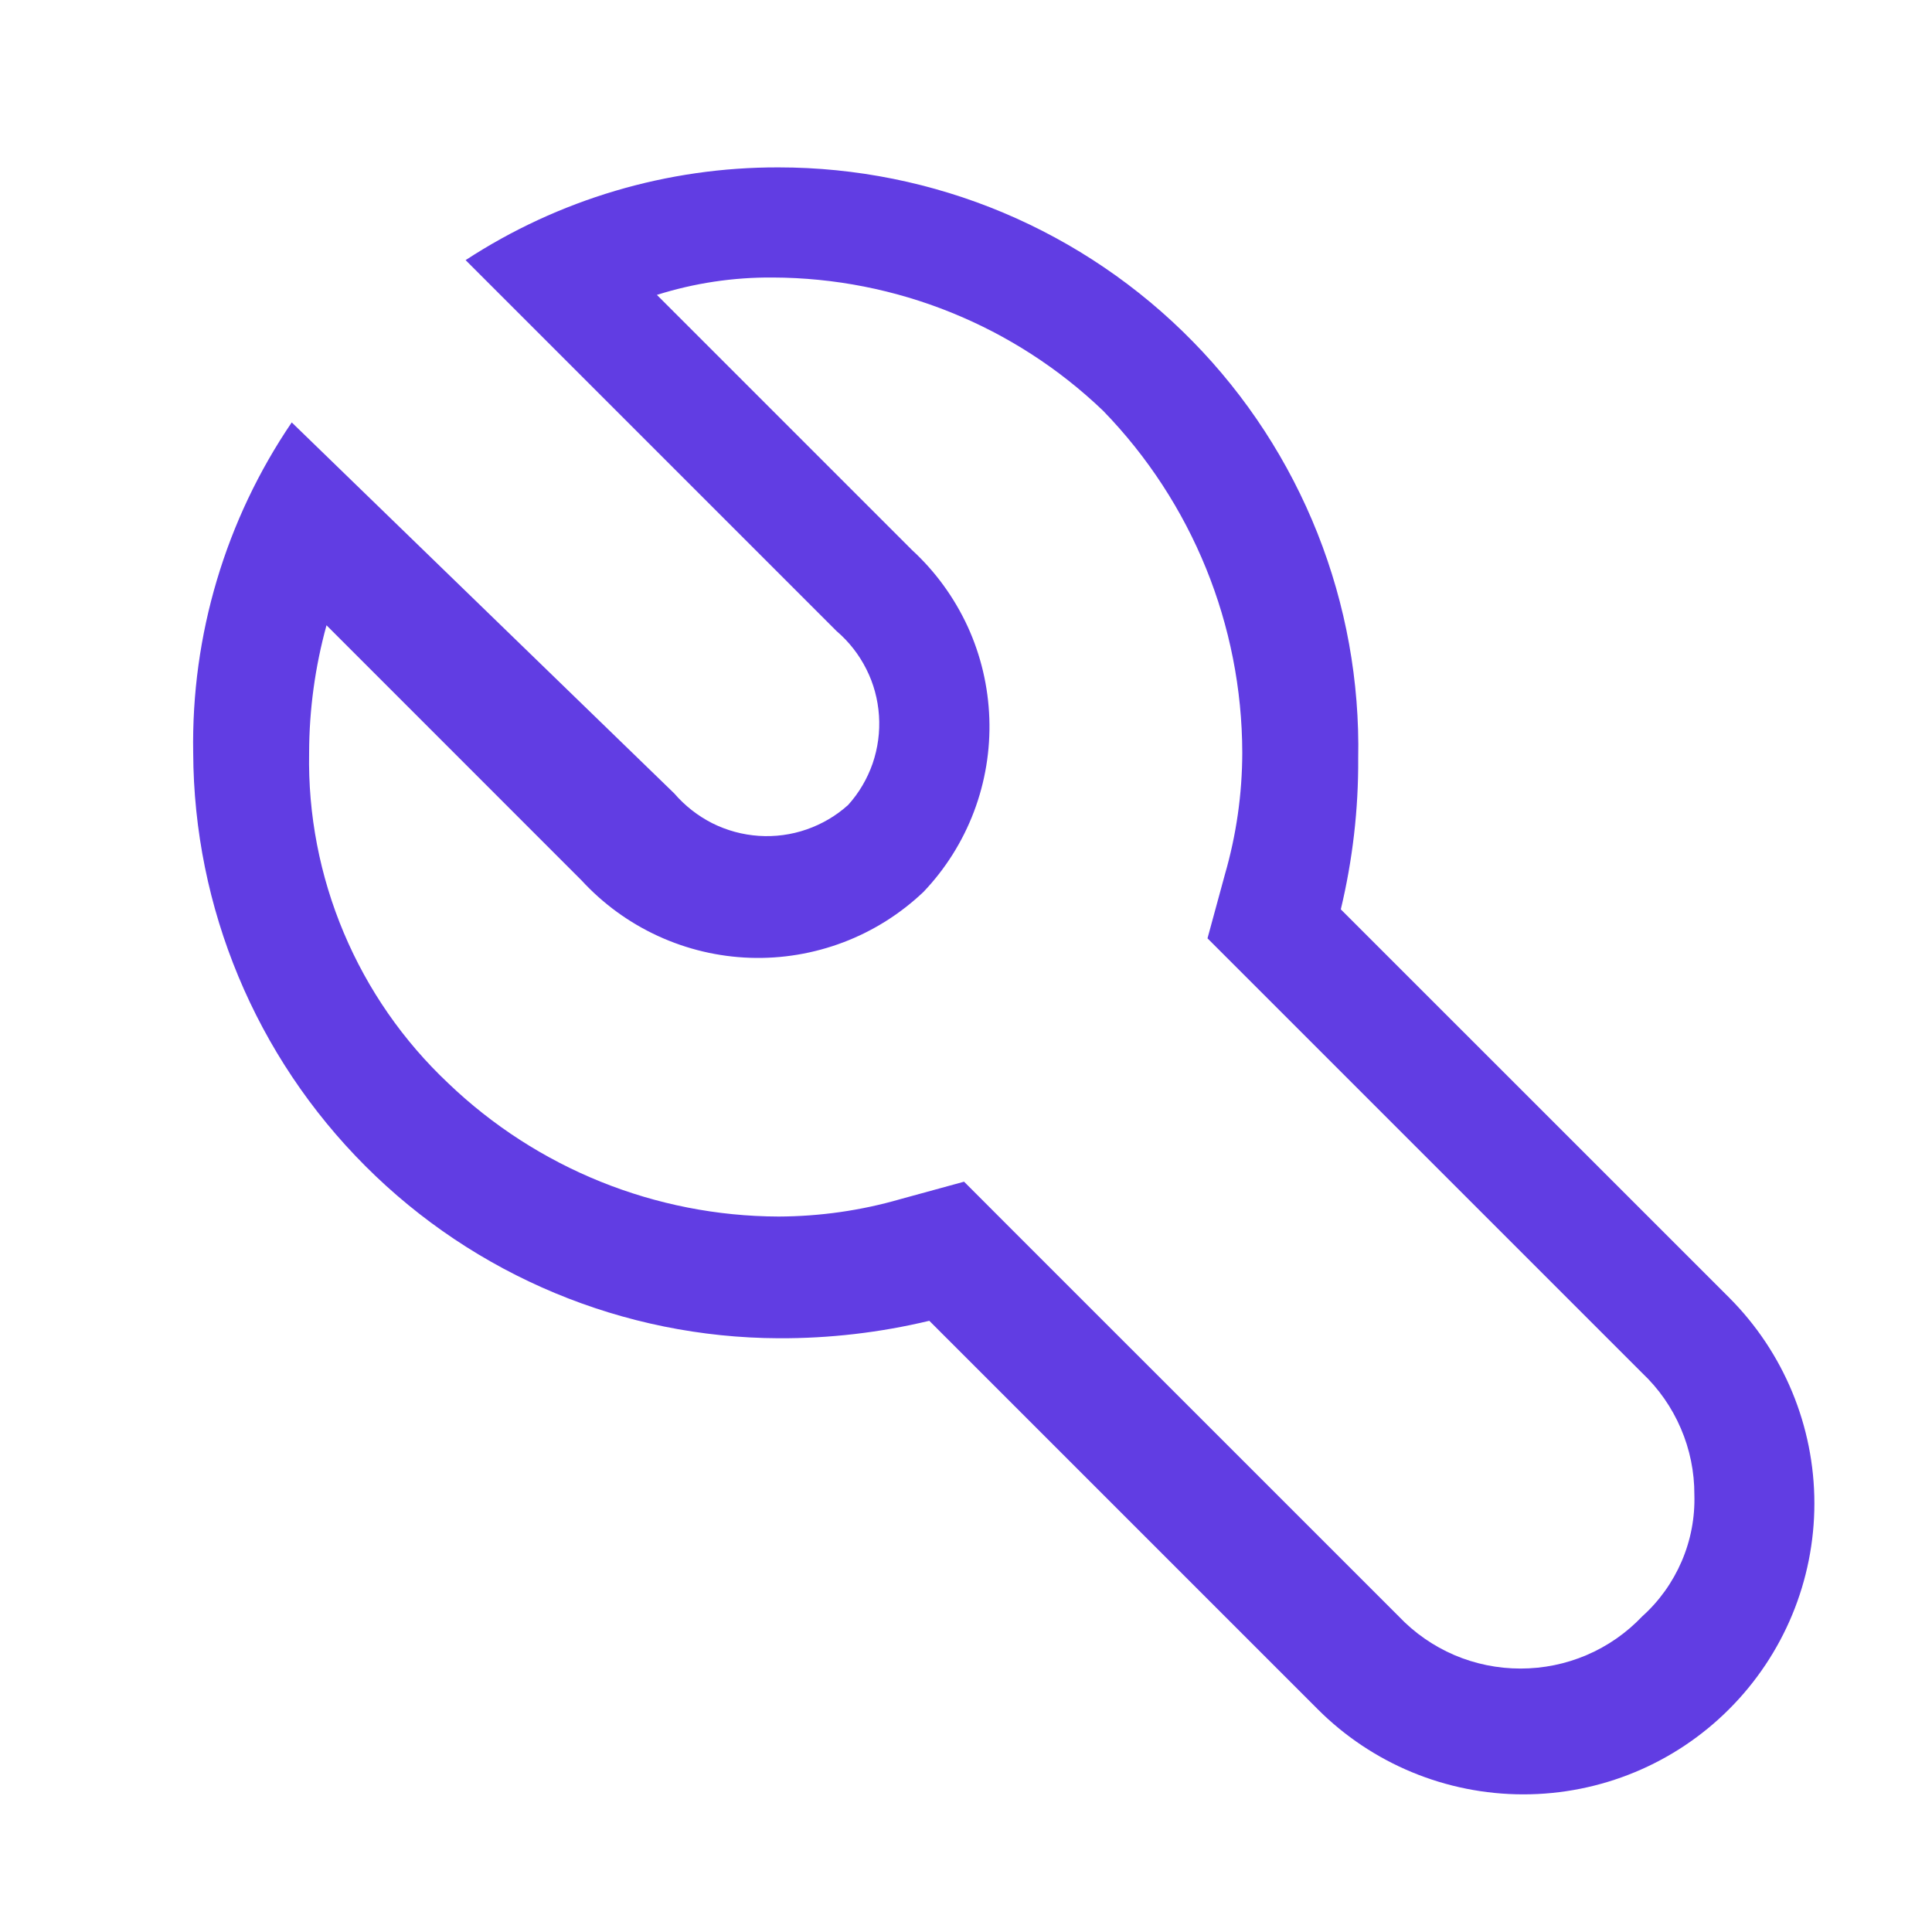 <svg width="25" height="25" viewBox="0 0 25 25" fill="none" xmlns="http://www.w3.org/2000/svg">
<g clip-path="url(#clip0_607_292)">
<path d="M10.075 2.166C8.637 2.162 7.229 2.579 6.025 3.366L10.825 8.166C10.985 8.303 11.116 8.47 11.21 8.658C11.305 8.845 11.36 9.05 11.374 9.26C11.388 9.47 11.36 9.68 11.292 9.879C11.223 10.077 11.116 10.26 10.975 10.416C10.819 10.557 10.636 10.664 10.437 10.733C10.239 10.802 10.028 10.83 9.819 10.816C9.609 10.802 9.404 10.746 9.216 10.652C9.029 10.557 8.862 10.426 8.725 10.267L3.775 5.466C2.919 6.726 2.474 8.219 2.5 9.741C2.508 11.748 3.309 13.67 4.728 15.089C6.146 16.508 8.069 17.309 10.075 17.317C10.732 17.32 11.386 17.244 12.025 17.091L17.05 22.116C17.756 22.823 18.714 23.219 19.713 23.219C20.711 23.219 21.669 22.823 22.375 22.116C23.081 21.41 23.478 20.453 23.478 19.454C23.478 18.455 23.081 17.498 22.375 16.791L17.35 11.767C17.503 11.128 17.579 10.473 17.575 9.816C17.595 8.819 17.416 7.828 17.048 6.9C16.68 5.973 16.131 5.128 15.432 4.416C14.734 3.704 13.9 3.138 12.98 2.751C12.06 2.365 11.073 2.166 10.075 2.166ZM16.075 9.741C16.074 10.274 15.998 10.805 15.85 11.316L15.625 12.142L16.225 12.742L21.25 17.767C21.464 17.969 21.634 18.213 21.75 18.484C21.867 18.755 21.926 19.047 21.925 19.341C21.934 19.637 21.878 19.931 21.761 20.203C21.644 20.475 21.47 20.719 21.25 20.916C21.047 21.13 20.803 21.3 20.532 21.416C20.261 21.532 19.97 21.591 19.675 21.591C19.381 21.591 19.089 21.532 18.818 21.416C18.548 21.3 18.303 21.13 18.1 20.916L13.075 15.892L12.475 15.291L11.65 15.517C11.138 15.665 10.608 15.74 10.075 15.742C8.481 15.737 6.951 15.119 5.8 14.017C5.218 13.469 4.758 12.806 4.448 12.069C4.138 11.333 3.985 10.54 4 9.741C4.001 9.184 4.077 8.629 4.225 8.091L7.525 11.392C7.804 11.695 8.14 11.94 8.515 12.112C8.889 12.284 9.294 12.38 9.706 12.394C10.118 12.408 10.529 12.339 10.914 12.193C11.299 12.047 11.651 11.825 11.95 11.541C12.234 11.243 12.456 10.89 12.602 10.505C12.748 10.12 12.816 9.709 12.802 9.298C12.788 8.886 12.693 8.481 12.521 8.106C12.348 7.732 12.104 7.395 11.8 7.116L8.5 3.816C8.985 3.663 9.491 3.587 10 3.591C11.594 3.596 13.125 4.214 14.275 5.316C15.427 6.502 16.072 8.089 16.075 9.741Z" fill="#613DE3"/>
</g>
<defs>
<clipPath id="clip0_607_292">
<rect width="24" height="24" fill="white" transform="translate(1 0.667)"/>
</clipPath>
</defs>
</svg>
